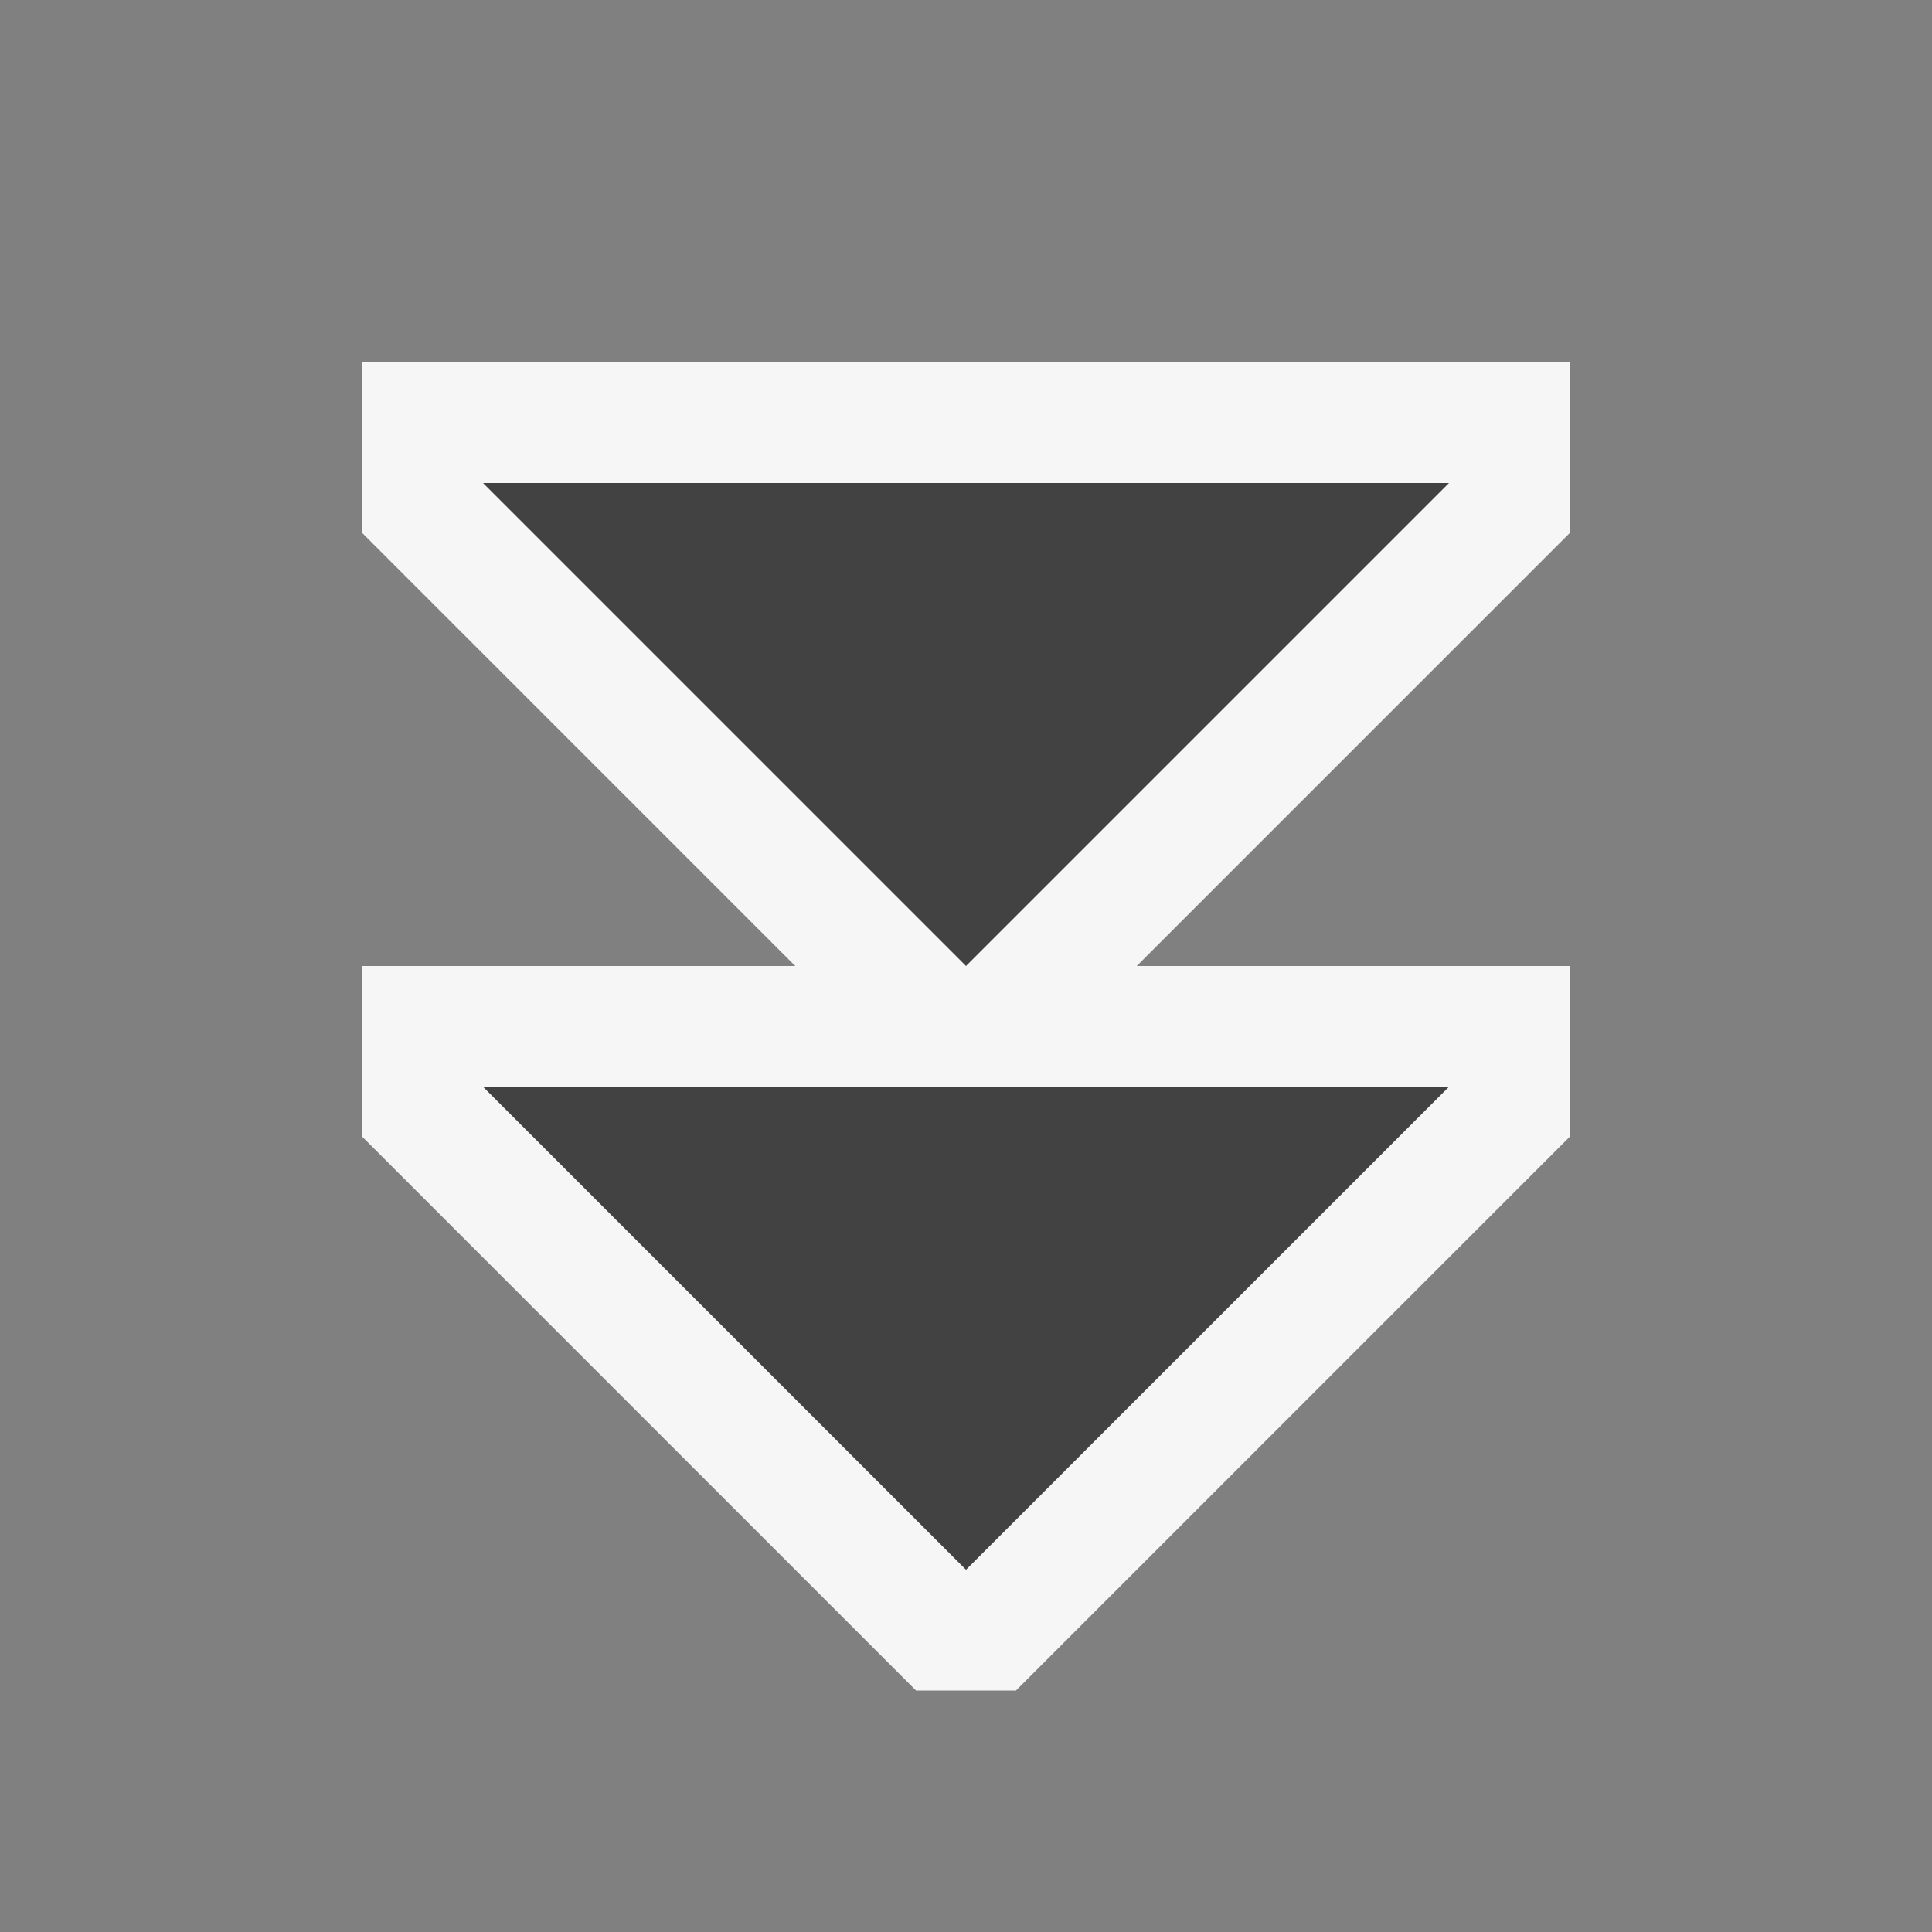 <svg xmlns="http://www.w3.org/2000/svg" viewBox="0 0 16 16"><rect x="0" y="0" width="16" height="16" fill="#808080" stroke="none"/><style>.st0{opacity:0}.st0,.st1{fill:#f6f6f6}.st2{fill:#424242}</style><g id="outline"><path class="st0" d="M0 0h16v16H0z"/><path class="st1" d="M9.414 8H13v1.414L8.414 14h-.828L3 9.414V8h3.586L3 4.414V3h10v1.414z"/></g><g id="icon_x5F_bg"><path class="st2" d="M12 4H4l4 4zM8 13l4-4H4z"/></g></svg>